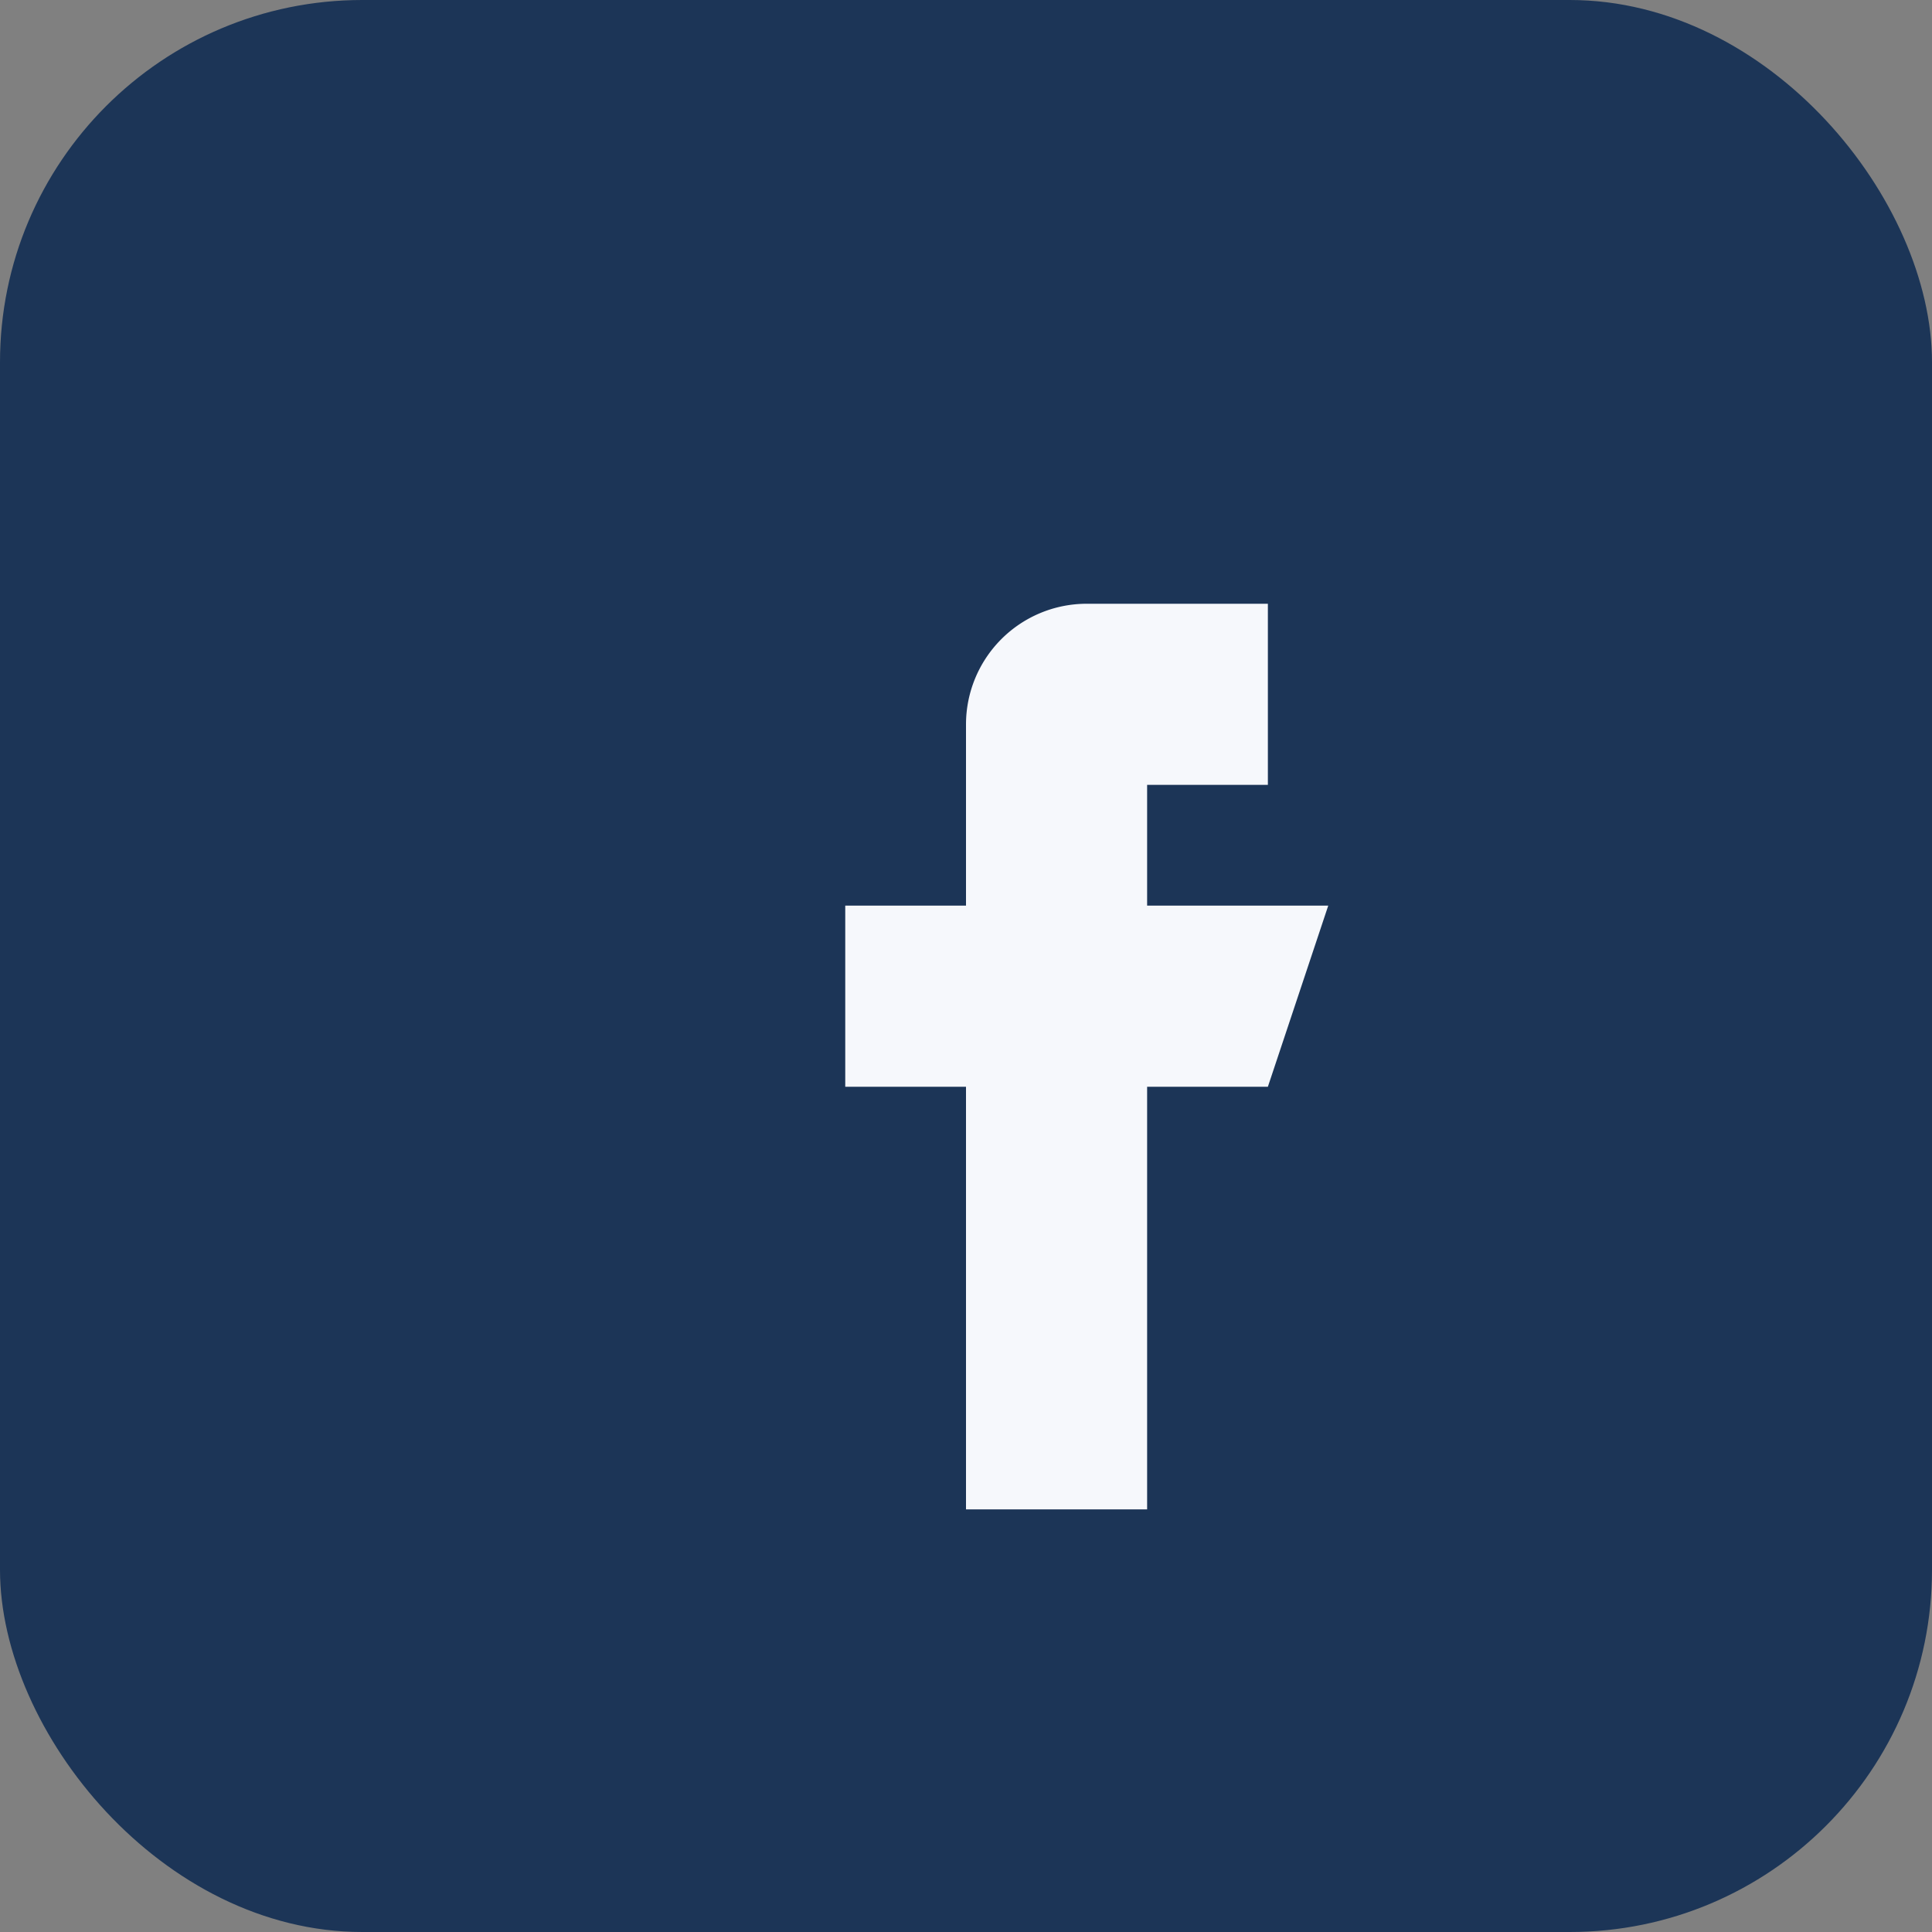 <?xml version="1.0" encoding="UTF-8"?>
<svg xmlns="http://www.w3.org/2000/svg" width="32" height="32" viewBox="0 0 32 32"><rect x="0" y="0" width="32" height="32" fill="#808080" stroke="none"/><rect width="32" height="32" rx="6" fill="#1C3557"/><path d="M21 10h-3a2 2 0 0 0-2 2v3h-2v3h2v7h3v-7h2l1-3h-3v-2h2z" fill="#F6F8FC"/></svg>